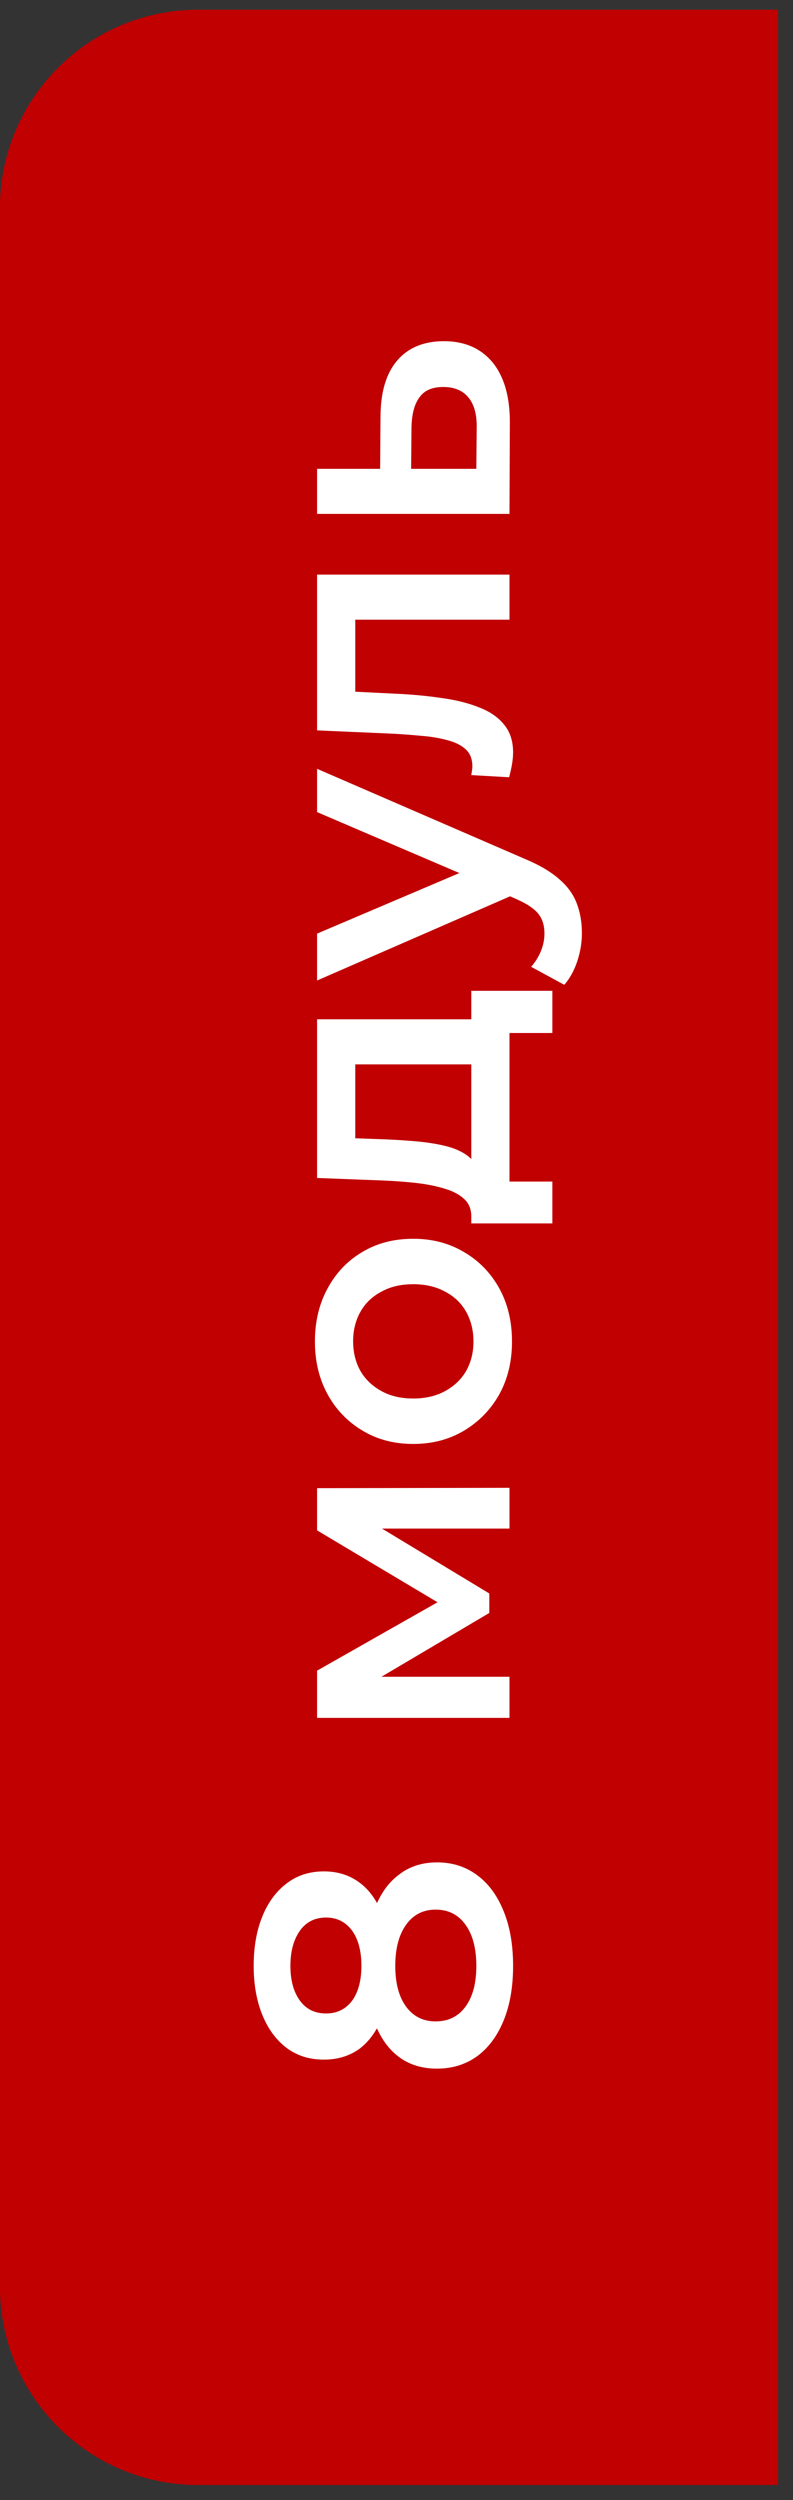 <?xml version="1.0" encoding="UTF-8"?> <svg xmlns="http://www.w3.org/2000/svg" width="40" height="126" viewBox="0 0 40 126" fill="none"><rect x="0" y="0" width="40" height="126" fill="#333333" stroke="none"/><path d="M-0.004 10.49C-0.004 4.967 4.473 0.49 9.996 0.49H39.246V125.244H9.996C4.473 125.244 -0.004 120.767 -0.004 115.244V10.49Z" fill="#C10001"></path><path d="M25.881 99.08C25.881 100.134 25.724 101.048 25.408 101.824C25.093 102.599 24.651 103.199 24.082 103.623C23.5 104.047 22.822 104.259 22.046 104.259C21.271 104.259 20.617 104.053 20.084 103.641C19.55 103.229 19.145 102.636 18.866 101.86C18.587 101.085 18.448 100.158 18.448 99.08C18.448 98.001 18.587 97.075 18.866 96.299C19.145 95.511 19.556 94.912 20.102 94.5C20.635 94.076 21.283 93.864 22.046 93.864C22.822 93.864 23.5 94.082 24.082 94.518C24.651 94.942 25.093 95.548 25.408 96.335C25.724 97.111 25.881 98.026 25.881 99.08ZM24.027 99.08C24.027 98.207 23.846 97.517 23.482 97.008C23.119 96.499 22.616 96.245 21.974 96.245C21.343 96.245 20.847 96.499 20.483 97.008C20.12 97.517 19.938 98.207 19.938 99.08C19.938 99.952 20.12 100.637 20.483 101.133C20.847 101.63 21.343 101.878 21.974 101.878C22.616 101.878 23.119 101.63 23.482 101.133C23.846 100.637 24.027 99.952 24.027 99.08ZM19.684 99.08C19.684 100.061 19.556 100.903 19.302 101.606C19.035 102.309 18.654 102.854 18.157 103.241C17.648 103.617 17.042 103.805 16.34 103.805C15.613 103.805 14.989 103.611 14.468 103.223C13.935 102.823 13.523 102.266 13.232 101.551C12.941 100.836 12.796 100.013 12.796 99.08C12.796 98.135 12.941 97.305 13.232 96.59C13.523 95.875 13.935 95.318 14.468 94.918C14.989 94.518 15.613 94.318 16.34 94.318C17.042 94.318 17.648 94.512 18.157 94.9C18.654 95.275 19.035 95.82 19.302 96.535C19.556 97.25 19.684 98.098 19.684 99.08ZM18.23 99.08C18.23 98.329 18.072 97.735 17.757 97.299C17.43 96.862 16.994 96.644 16.449 96.644C15.879 96.644 15.437 96.868 15.122 97.317C14.807 97.765 14.649 98.353 14.649 99.08C14.649 99.807 14.807 100.388 15.122 100.824C15.437 101.261 15.879 101.479 16.449 101.479C16.994 101.479 17.43 101.267 17.757 100.843C18.072 100.406 18.23 99.819 18.23 99.08ZM25.699 86.581L15.994 86.581L15.994 84.201L22.882 80.293L22.882 81.238L15.994 77.131L15.994 75.004L25.699 74.986L25.699 77.04L18.43 77.04L18.666 76.677L24.681 80.311L24.681 81.293L18.502 84.946L18.393 84.509L25.699 84.509L25.699 86.581ZM25.826 67.614C25.826 68.607 25.614 69.492 25.19 70.267C24.754 71.043 24.16 71.654 23.409 72.103C22.658 72.551 21.804 72.775 20.847 72.775C19.878 72.775 19.023 72.551 18.284 72.103C17.533 71.654 16.945 71.043 16.521 70.267C16.097 69.492 15.885 68.607 15.885 67.614C15.885 66.608 16.097 65.718 16.521 64.942C16.945 64.155 17.527 63.543 18.266 63.107C19.005 62.658 19.865 62.434 20.847 62.434C21.804 62.434 22.658 62.658 23.409 63.107C24.16 63.543 24.754 64.155 25.19 64.942C25.614 65.718 25.826 66.608 25.826 67.614ZM23.882 67.614C23.882 67.056 23.761 66.56 23.518 66.124C23.276 65.687 22.925 65.348 22.464 65.106C22.004 64.851 21.465 64.724 20.847 64.724C20.217 64.724 19.678 64.851 19.229 65.106C18.769 65.348 18.418 65.687 18.175 66.124C17.933 66.56 17.812 67.05 17.812 67.596C17.812 68.153 17.933 68.65 18.175 69.086C18.418 69.51 18.769 69.849 19.229 70.104C19.678 70.358 20.217 70.485 20.847 70.485C21.465 70.485 22.004 70.358 22.464 70.104C22.925 69.849 23.276 69.51 23.518 69.086C23.761 68.65 23.882 68.159 23.882 67.614ZM24.645 53.645L17.921 53.645L17.921 57.37L19.484 57.425C20.041 57.449 20.58 57.486 21.101 57.534C21.61 57.583 22.083 57.661 22.519 57.77C22.943 57.879 23.294 58.037 23.573 58.243C23.852 58.449 24.033 58.721 24.118 59.061L23.773 61.314C23.773 60.951 23.658 60.66 23.427 60.442C23.185 60.212 22.858 60.036 22.446 59.915C22.022 59.782 21.543 59.685 21.01 59.624C20.465 59.563 19.902 59.521 19.32 59.497L15.994 59.37L15.994 51.373L24.645 51.373L24.645 53.645ZM27.862 61.66L23.773 61.66L23.773 49.937L27.862 49.937L27.862 52.064L25.699 52.064L25.699 59.551L27.862 59.551L27.862 61.66ZM29.352 47.036C29.352 47.509 29.273 47.981 29.116 48.454C28.958 48.926 28.74 49.32 28.462 49.635L26.79 48.726C26.996 48.496 27.159 48.236 27.28 47.945C27.401 47.654 27.462 47.357 27.462 47.054C27.462 46.642 27.359 46.309 27.153 46.055C26.947 45.8 26.602 45.564 26.117 45.346L24.845 44.782L24.572 44.601L15.994 40.93L15.994 38.749L26.481 43.292C27.208 43.595 27.783 43.934 28.207 44.31C28.631 44.673 28.928 45.085 29.098 45.546C29.267 45.994 29.352 46.491 29.352 47.036ZM26.044 45.037L15.994 49.417L15.994 47.054L24.372 43.492L26.044 45.037ZM25.681 39.174L23.773 39.065C23.785 38.98 23.797 38.902 23.809 38.829C23.821 38.756 23.827 38.69 23.827 38.629C23.827 38.253 23.712 37.963 23.482 37.757C23.252 37.551 22.943 37.399 22.555 37.302C22.155 37.193 21.713 37.12 21.228 37.084C20.732 37.036 20.235 36.999 19.738 36.975L15.994 36.812L15.994 28.96L25.699 28.96L25.699 31.232L17.303 31.232L17.921 30.705L17.921 35.321L17.285 34.831L19.847 34.958C20.707 34.994 21.507 35.067 22.246 35.176C22.973 35.273 23.609 35.43 24.154 35.648C24.7 35.854 25.124 36.145 25.427 36.521C25.73 36.884 25.881 37.351 25.881 37.92C25.881 38.102 25.863 38.302 25.826 38.52C25.79 38.726 25.742 38.944 25.681 39.174ZM19.193 21.03C19.193 19.782 19.472 18.831 20.029 18.177C20.586 17.523 21.374 17.196 22.392 17.196C23.446 17.196 24.27 17.559 24.863 18.286C25.445 19.013 25.73 20.037 25.717 21.358L25.699 25.901L15.994 25.901L15.994 23.629L19.175 23.629L19.193 21.03ZM24.045 21.557C24.058 20.891 23.918 20.382 23.627 20.031C23.337 19.679 22.913 19.504 22.355 19.504C21.798 19.504 21.398 19.679 21.156 20.031C20.901 20.37 20.768 20.879 20.756 21.557L20.738 23.629L24.027 23.629L24.045 21.557Z" fill="white"></path></svg> 